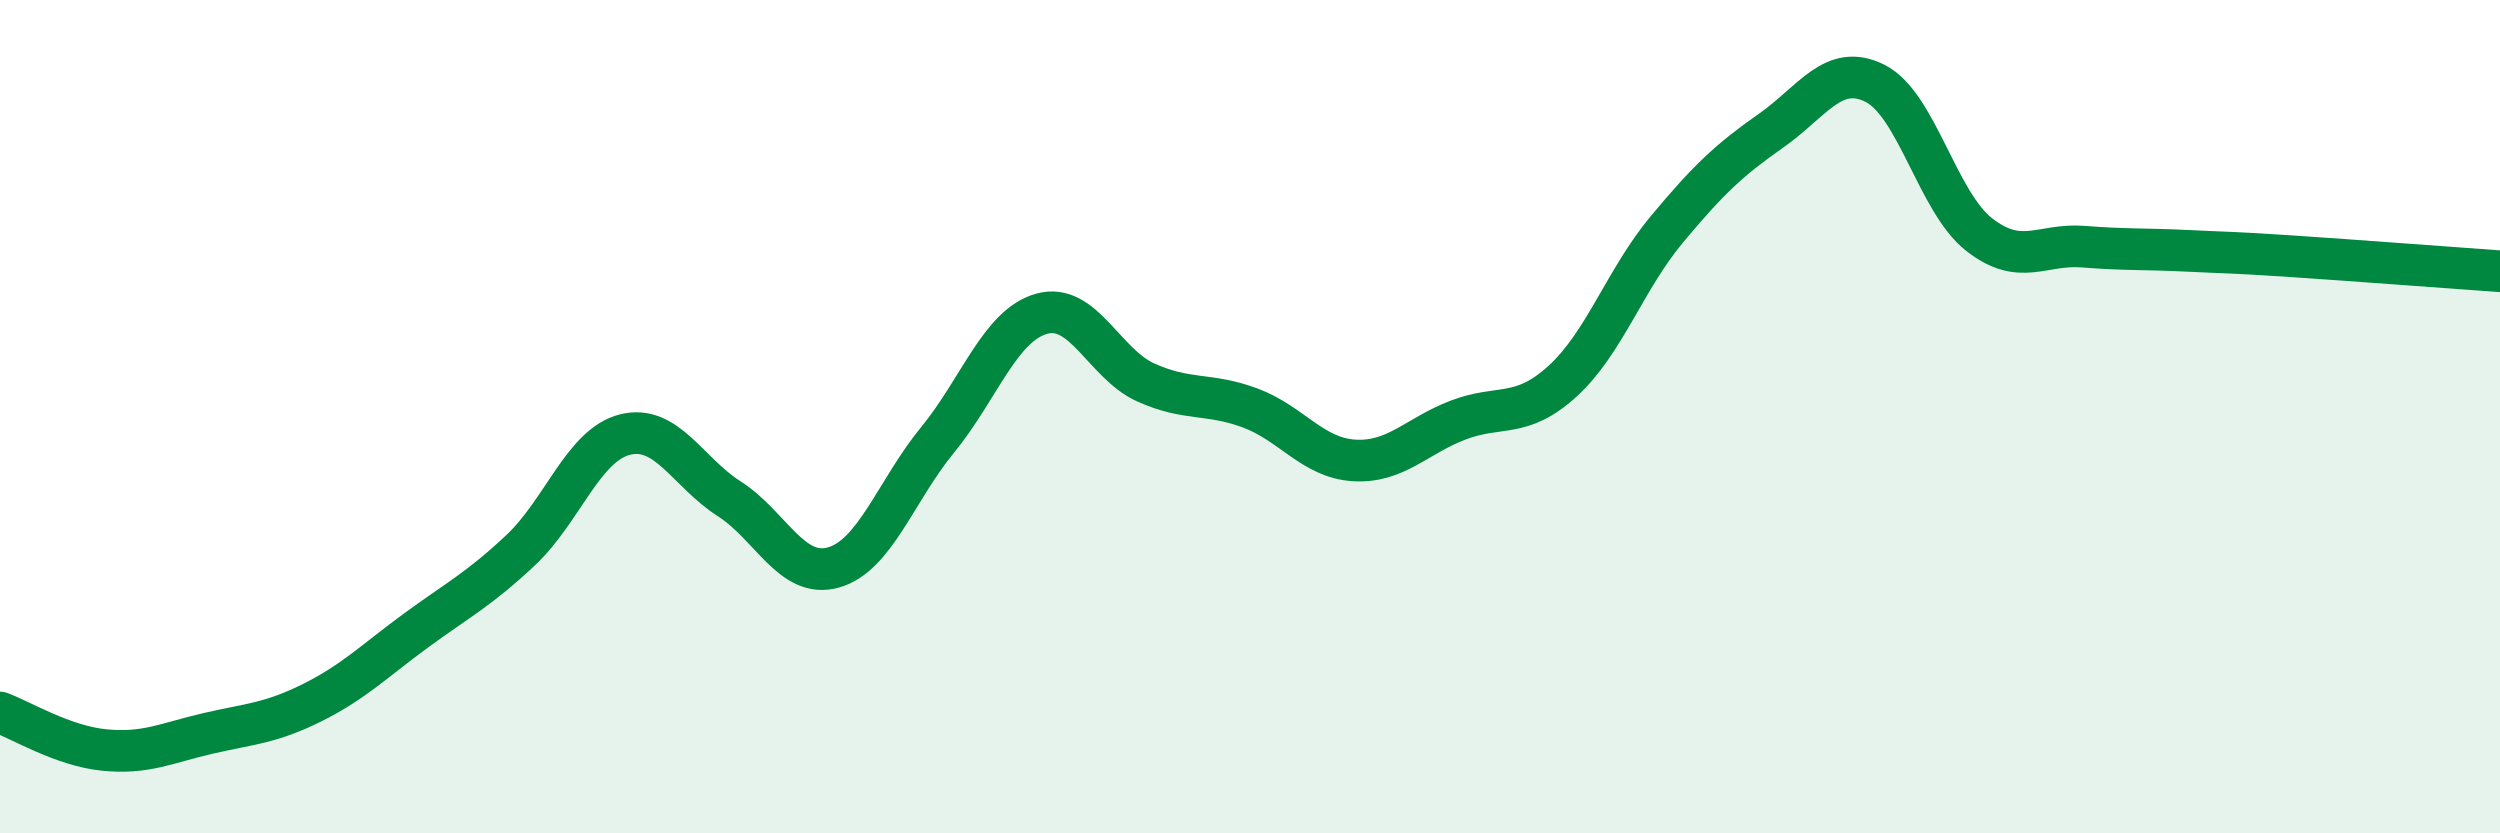 
    <svg width="60" height="20" viewBox="0 0 60 20" xmlns="http://www.w3.org/2000/svg">
      <path
        d="M 0,17.1 C 0.5,17.28 1.5,17.9 2.5,18 C 3.5,18.1 4,17.83 5,17.6 C 6,17.37 6.5,17.36 7.5,16.86 C 8.5,16.36 9,15.85 10,15.12 C 11,14.39 11.5,14.14 12.5,13.2 C 13.5,12.26 14,10.68 15,10.43 C 16,10.18 16.5,11.33 17.5,11.97 C 18.5,12.61 19,13.9 20,13.62 C 21,13.34 21.5,11.78 22.5,10.56 C 23.5,9.34 24,7.81 25,7.53 C 26,7.25 26.5,8.73 27.5,9.18 C 28.5,9.63 29,9.42 30,9.79 C 31,10.16 31.5,10.99 32.5,11.05 C 33.5,11.11 34,10.46 35,10.08 C 36,9.7 36.5,10.06 37.5,9.15 C 38.5,8.24 39,6.71 40,5.51 C 41,4.31 41.5,3.84 42.5,3.14 C 43.5,2.44 44,1.5 45,2 C 46,2.5 46.5,4.85 47.5,5.63 C 48.5,6.41 49,5.84 50,5.92 C 51,6 51.5,5.97 52.5,6.02 C 53.5,6.07 53.5,6.05 55,6.15 C 56.5,6.25 59,6.44 60,6.51L60 20L0 20Z"
        fill="#008740"
        opacity="0.1"
        stroke-linecap="round"
        stroke-linejoin="round"
      />
      <path
        d="M 0,17.1 C 0.5,17.28 1.5,17.9 2.5,18 C 3.5,18.1 4,17.83 5,17.6 C 6,17.37 6.5,17.36 7.5,16.86 C 8.5,16.36 9,15.85 10,15.12 C 11,14.39 11.5,14.14 12.5,13.2 C 13.5,12.26 14,10.68 15,10.43 C 16,10.18 16.5,11.33 17.5,11.97 C 18.5,12.61 19,13.9 20,13.62 C 21,13.34 21.5,11.78 22.5,10.56 C 23.5,9.34 24,7.81 25,7.53 C 26,7.25 26.5,8.73 27.5,9.18 C 28.5,9.63 29,9.42 30,9.79 C 31,10.16 31.5,10.99 32.5,11.05 C 33.5,11.11 34,10.46 35,10.08 C 36,9.7 36.5,10.06 37.5,9.15 C 38.5,8.24 39,6.71 40,5.51 C 41,4.31 41.5,3.84 42.5,3.14 C 43.5,2.44 44,1.5 45,2 C 46,2.5 46.5,4.85 47.5,5.63 C 48.5,6.41 49,5.84 50,5.92 C 51,6 51.5,5.97 52.5,6.02 C 53.5,6.07 53.5,6.05 55,6.15 C 56.5,6.25 59,6.44 60,6.51"
        stroke="#008740"
        stroke-width="1"
        fill="none"
        stroke-linecap="round"
        stroke-linejoin="round"
      />
    </svg>
  